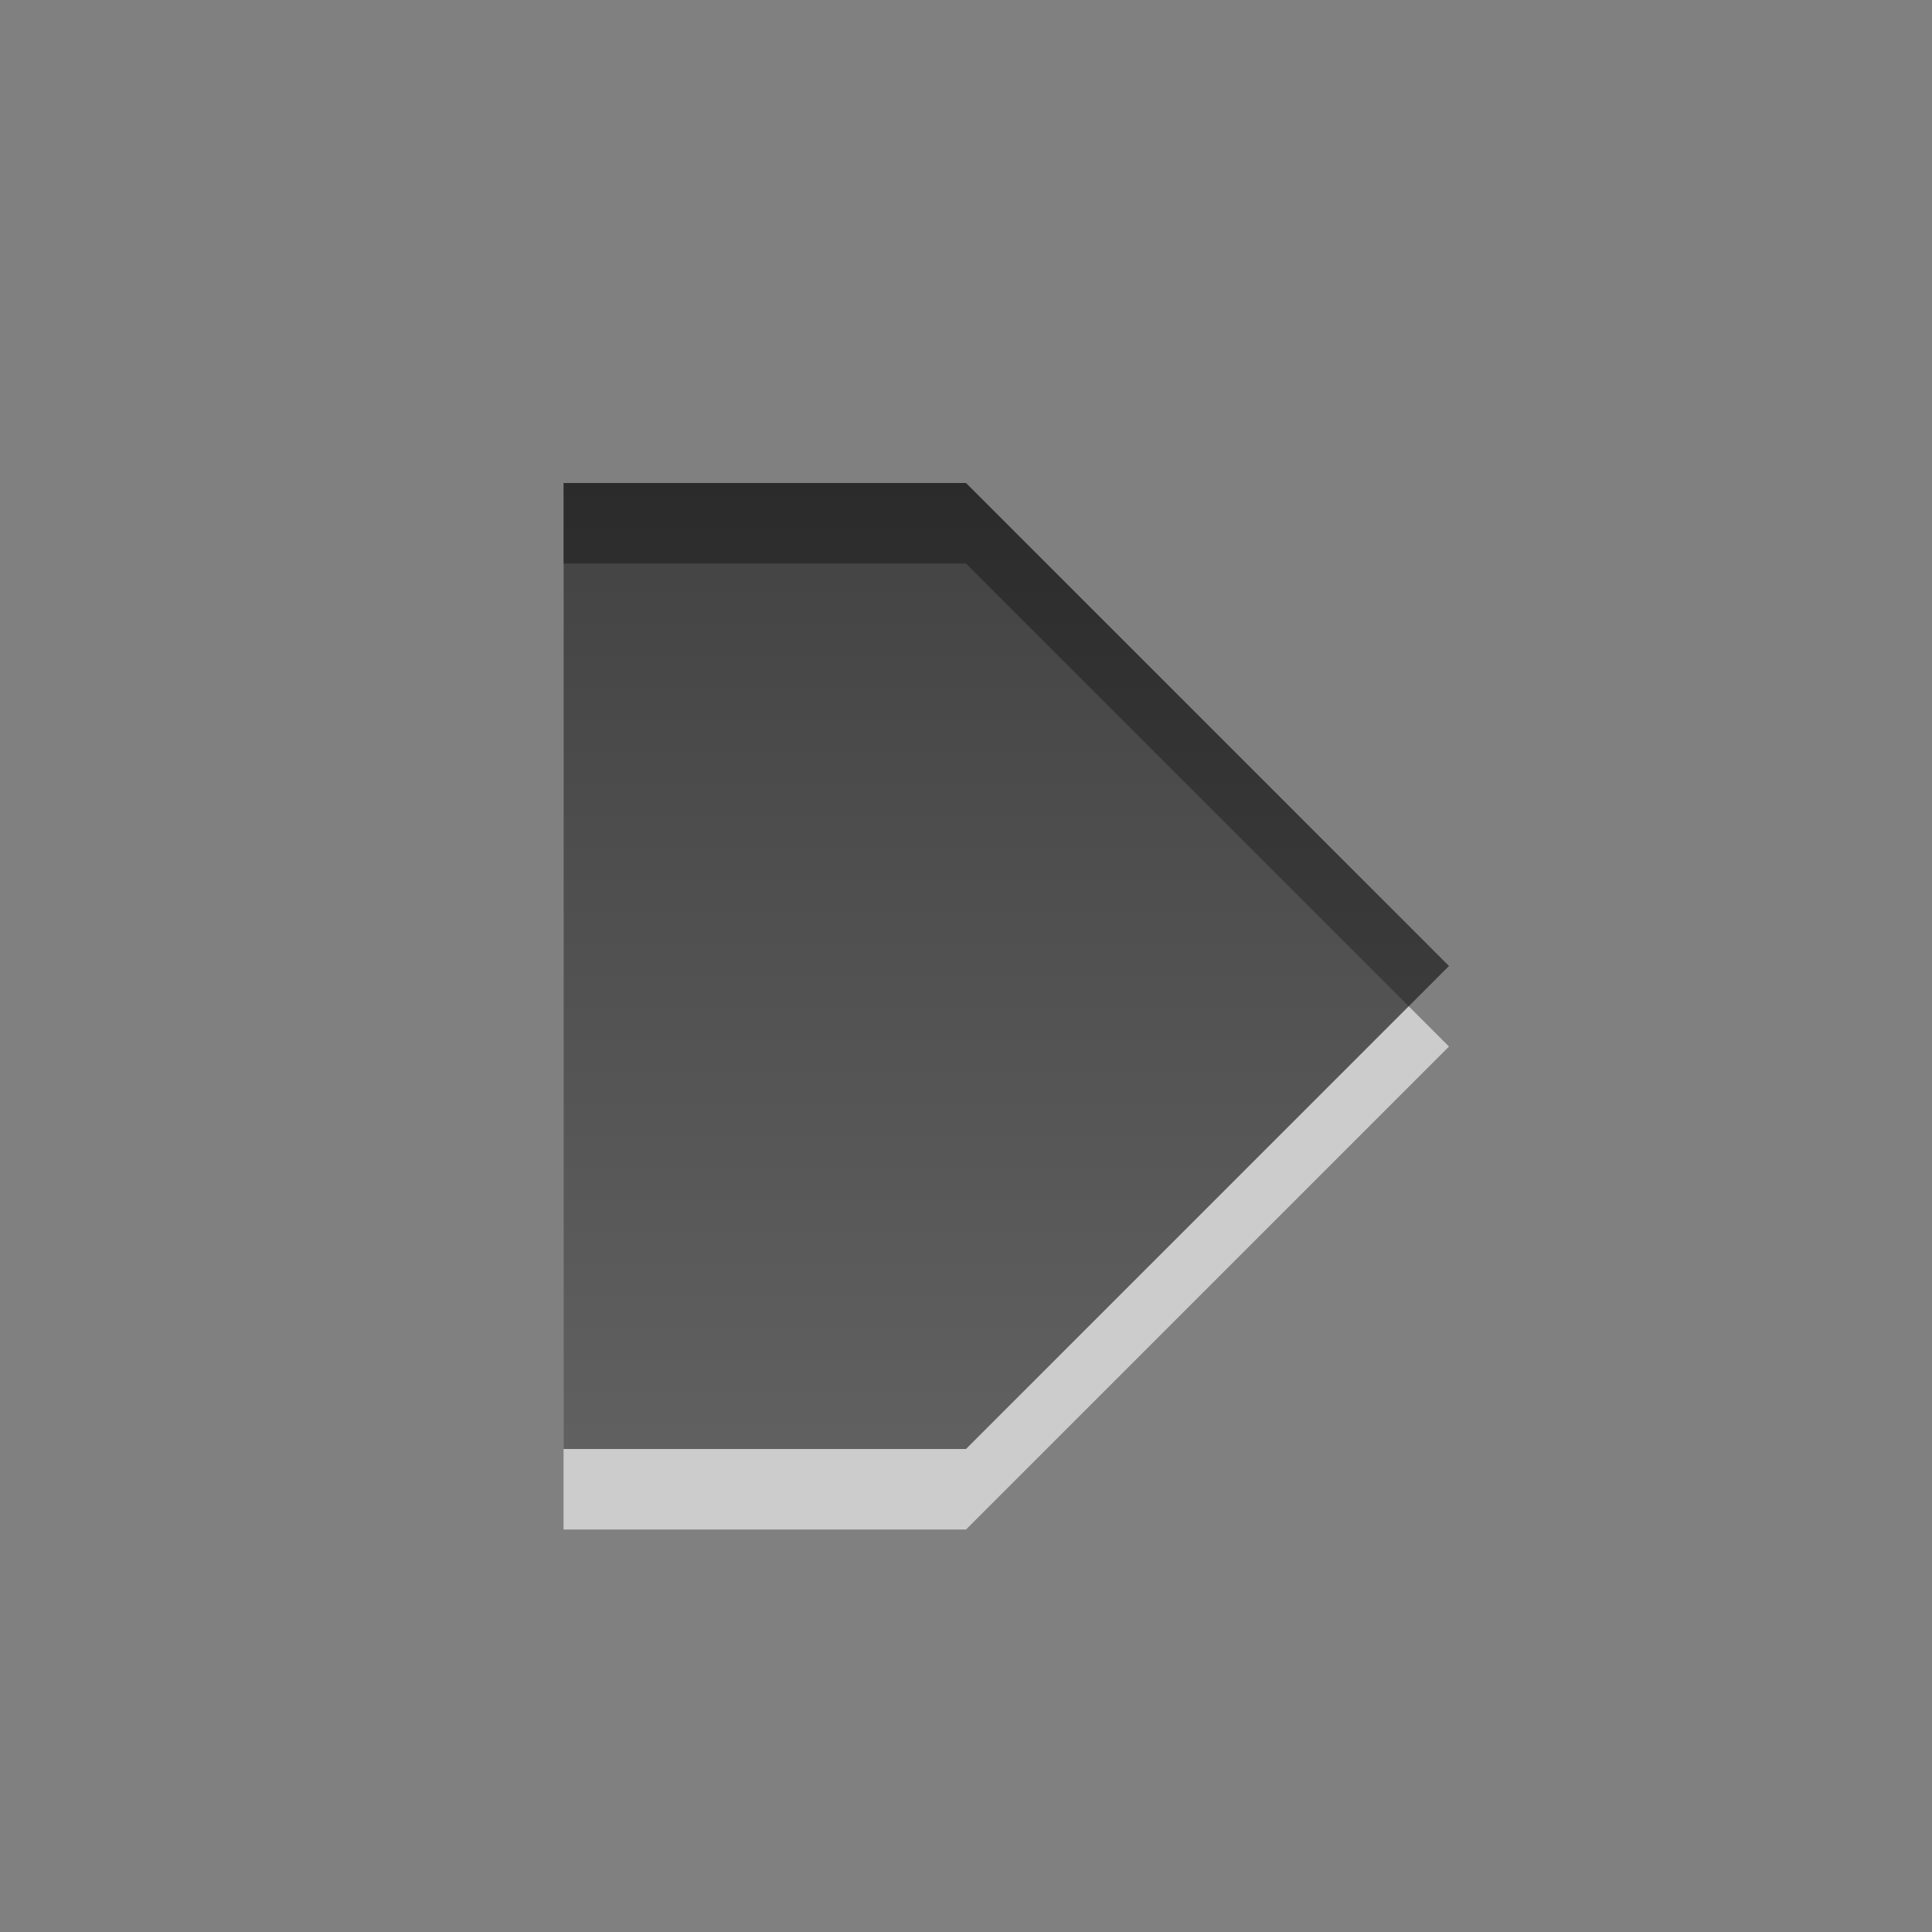 <?xml version="1.0" encoding="UTF-8" standalone="no"?>
<!-- Created with Inkscape (http://www.inkscape.org/) -->

<svg xmlns:dc="http://purl.org/dc/elements/1.1/" xmlns:cc="http://creativecommons.org/ns#" xmlns:rdf="http://www.w3.org/1999/02/22-rdf-syntax-ns#" xmlns:svg="http://www.w3.org/2000/svg" xmlns="http://www.w3.org/2000/svg" xmlns:xlink="http://www.w3.org/1999/xlink" xmlns:sodipodi="http://sodipodi.sourceforge.net/DTD/sodipodi-0.dtd" xmlns:inkscape="http://www.inkscape.org/namespaces/inkscape" width="24" height="24" id="svg6662" version="1.1" inkscape:version="0.48.4 r9939" sodipodi:docname="media-playback-start.svg">
    <rect width="100%" height="100%" fill="#808080" stroke="none"/>
    <defs id="defs6664">
        <linearGradient y2="11.024" y1="3.007" x2="0" id="linearGradient1022-8-8-3-0-05-8" gradientUnits="userSpaceOnUse">
            <stop id="stop3001-0-9-4-49-54" offset="0" />
            <stop id="stop3003-5-6-6-8-77" stop-color="#363636" offset="1" />
        </linearGradient>
        <linearGradient y2="19.141" x2="120.224" y1="9.206" x1="120.224" gradientTransform="matrix(1.12,0,0,1.006,87.017,409.763)" gradientUnits="userSpaceOnUse" id="linearGradient8732" xlink:href="#linearGradient1022-8-8-3-0-05-8" inkscape:collect="always" />
    </defs>
    <sodipodi:namedview id="base" pagecolor="#ffffff" bordercolor="#666666" borderopacity="1.0" inkscape:pageopacity="0.0" inkscape:pageshadow="2" inkscape:zoom="3.959798" inkscape:cx="31.628015" inkscape:cy="12.379252" inkscape:document-units="px" inkscape:current-layer="capa1" showgrid="false" inkscape:showpageshadow="false" inkscape:window-width="730" inkscape:window-height="702" inkscape:window-x="484" inkscape:window-y="100" inkscape:window-maximized="0" />
    <g inkscape:label="Capa 1" inkscape:groupmode="layer" id="capa1" transform="translate(0,-1028.362)">
        <g id="media-playback-start" transform="matrix(1.5,0,0,1.5,-322.5,403.819)">
            <rect style="opacity:0.6;color:#000000;fill:none;stroke:none;stroke-width:1;marker:none;visibility:visible;display:inline;overflow:visible;enable-background:accumulate" id="rect3037" width="16" height="16" x="215" y="416.362" />
            <path sodipodi:nodetypes="cccccc" inkscape:connector-curvature="0" style="opacity:0.6;color:#000000;fill:#ffffff;fill-opacity:1;fill-rule:nonzero;stroke:none;stroke-width:0.667;marker:none;visibility:visible;display:inline;overflow:visible;enable-background:accumulate" id="path6371" d="m 223,421.029 4,4 -4,4 -3.333,10e-6 0,-8 z" />
            <path d="m 223,420.362 4,4 -4,4 -3.333,10e-6 0,-8 z" id="path5672" style="opacity:0.7;color:#000000;fill:url(#linearGradient8732);fill-opacity:1;fill-rule:nonzero;stroke:none;stroke-width:1;marker:none;visibility:visible;display:inline;overflow:visible;enable-background:accumulate" inkscape:connector-curvature="0" sodipodi:nodetypes="cccccc" />
        </g>
    </g>
</svg>
